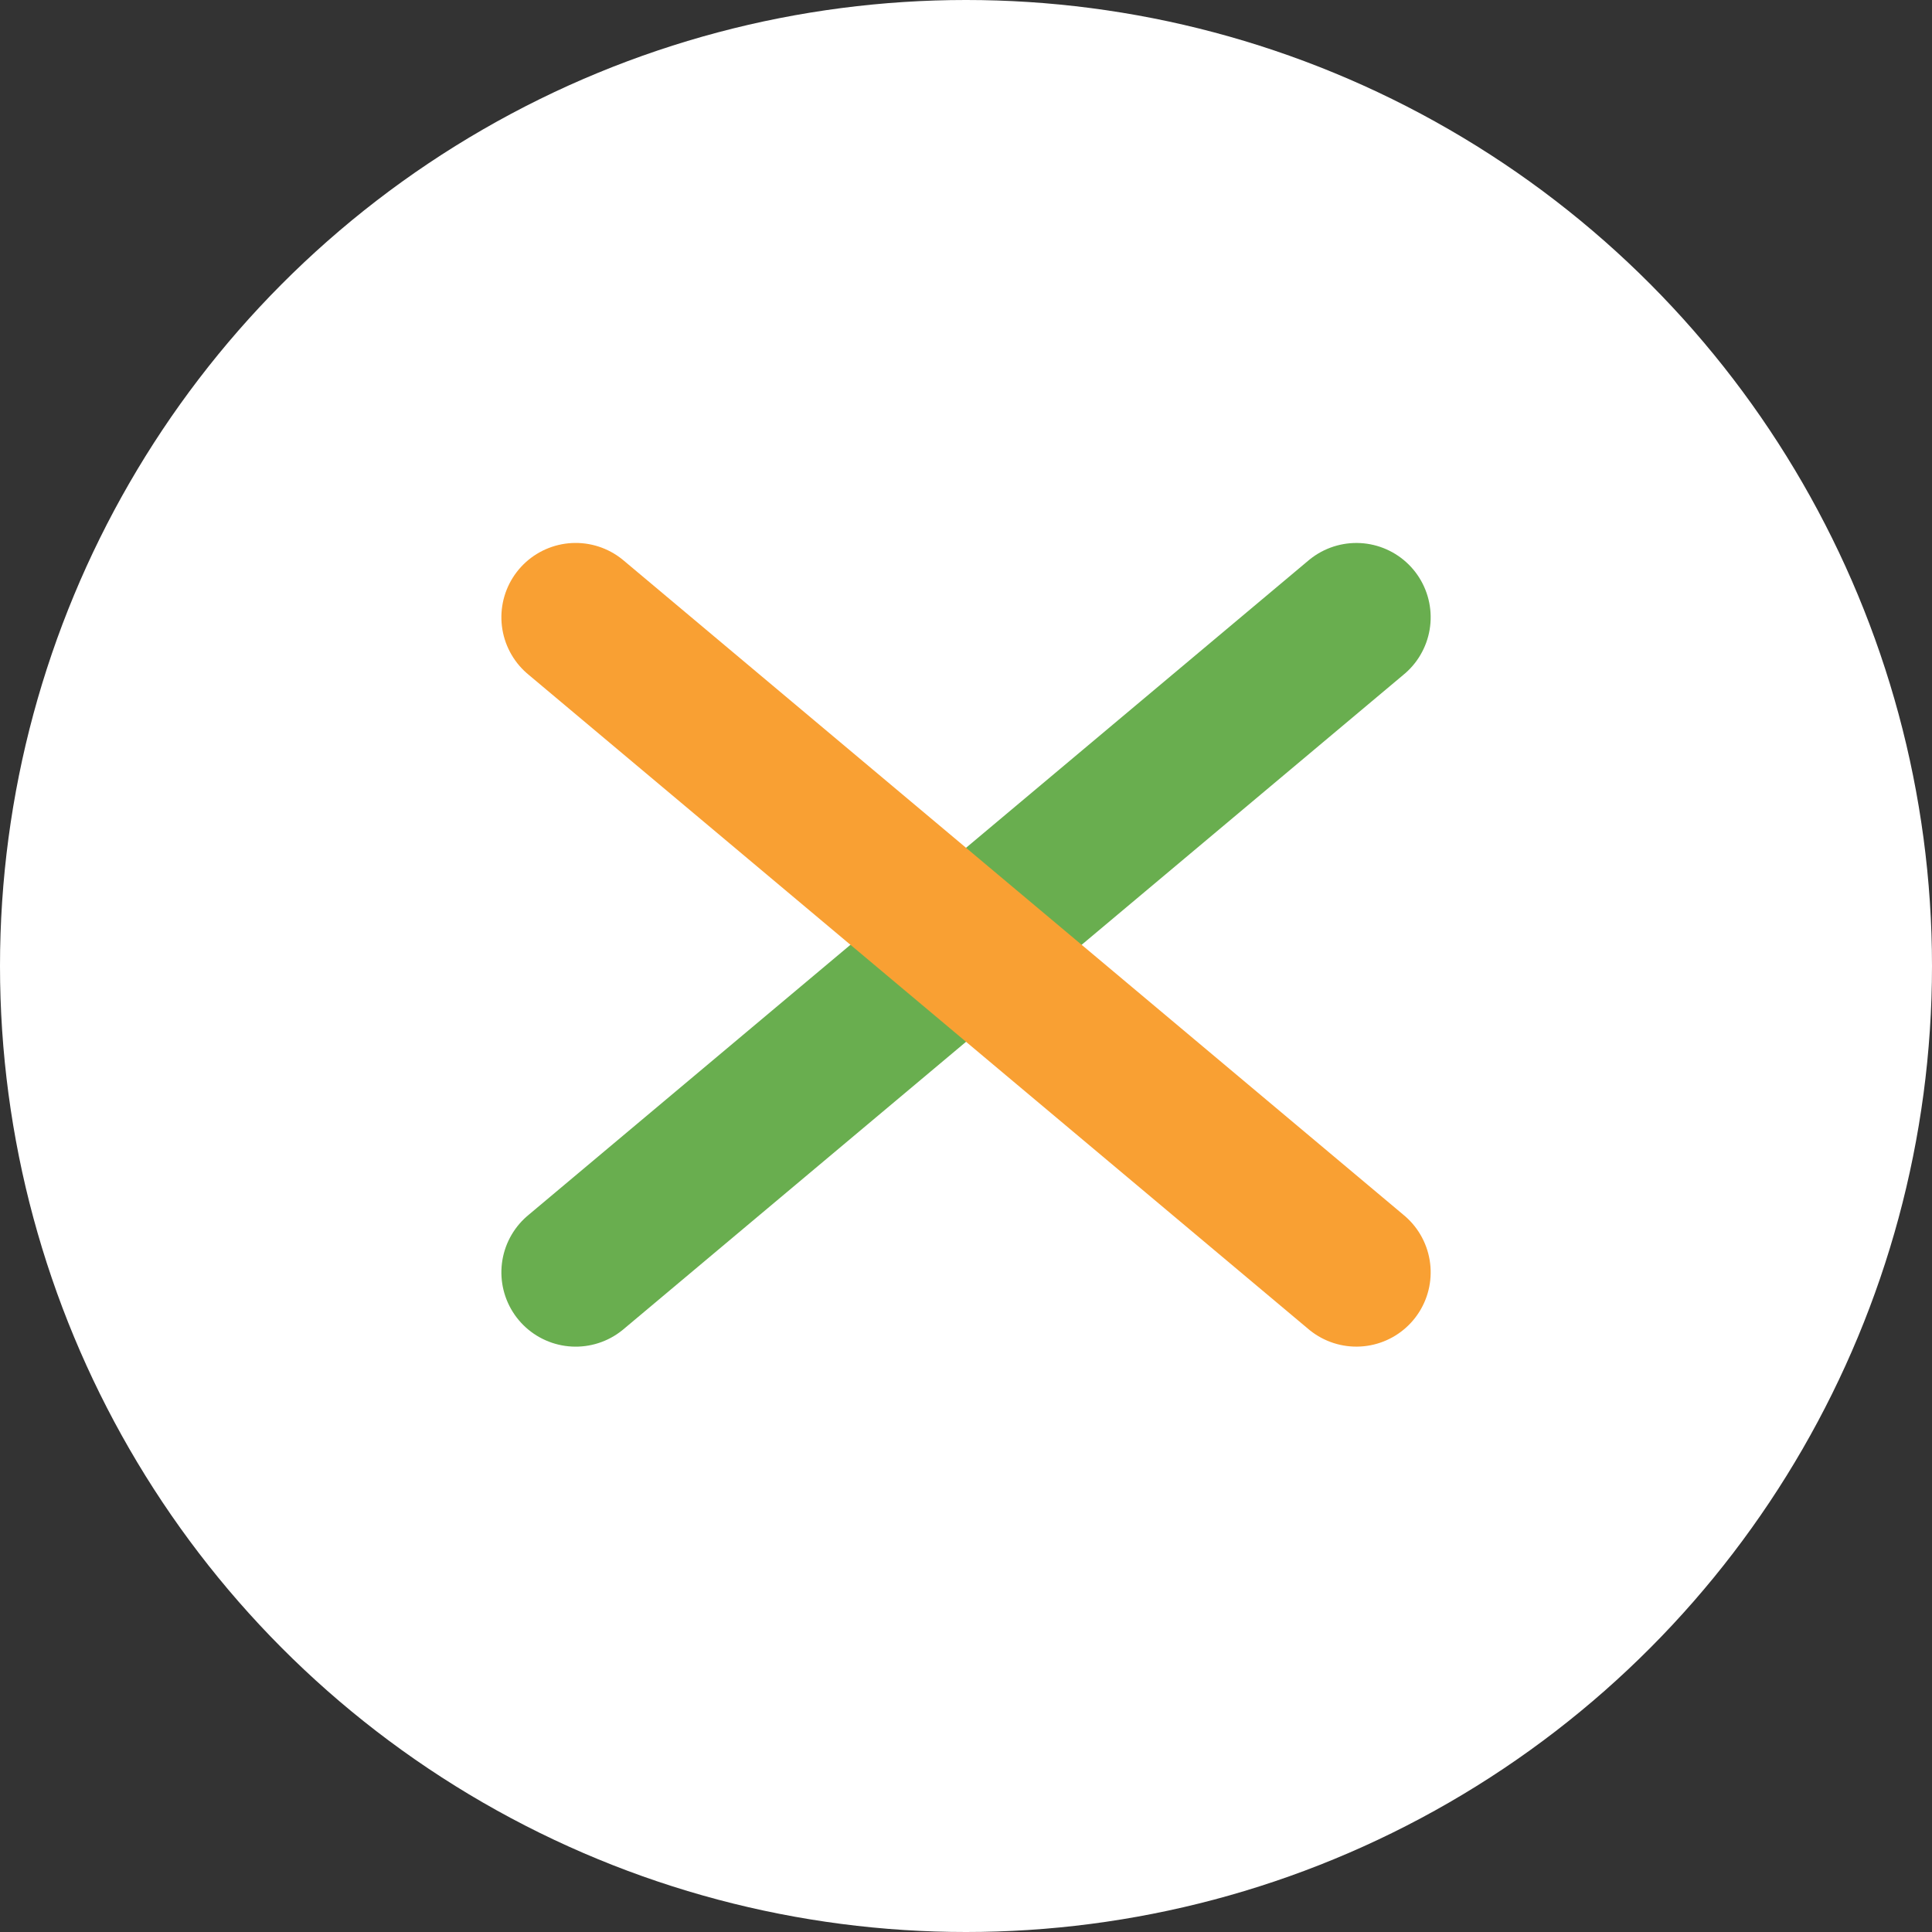 <svg xmlns="http://www.w3.org/2000/svg" width="39" height="39" viewBox="0 0 39 39">
  <rect x="0" y="0" width="39" height="39" fill="#333333" stroke="none"/>
  <g id="グループ_1422" data-name="グループ 1422" transform="translate(0 -0.428)">
    <circle id="楕円形_20" data-name="楕円形 20" cx="19.5" cy="19.5" r="19.5" transform="translate(0 0.428)" fill="#fff"/>
    <line id="線_105" data-name="線 105" x2="20.572" transform="translate(11.621 26.112) rotate(-40)" fill="none" stroke="#69ae4f" stroke-linecap="round" stroke-width="3"/>
    <line id="線_106" data-name="線 106" x2="20.572" transform="translate(11.621 12.888) rotate(40)" fill="none" stroke="#f9a033" stroke-linecap="round" stroke-width="3"/>
  </g>
</svg>
